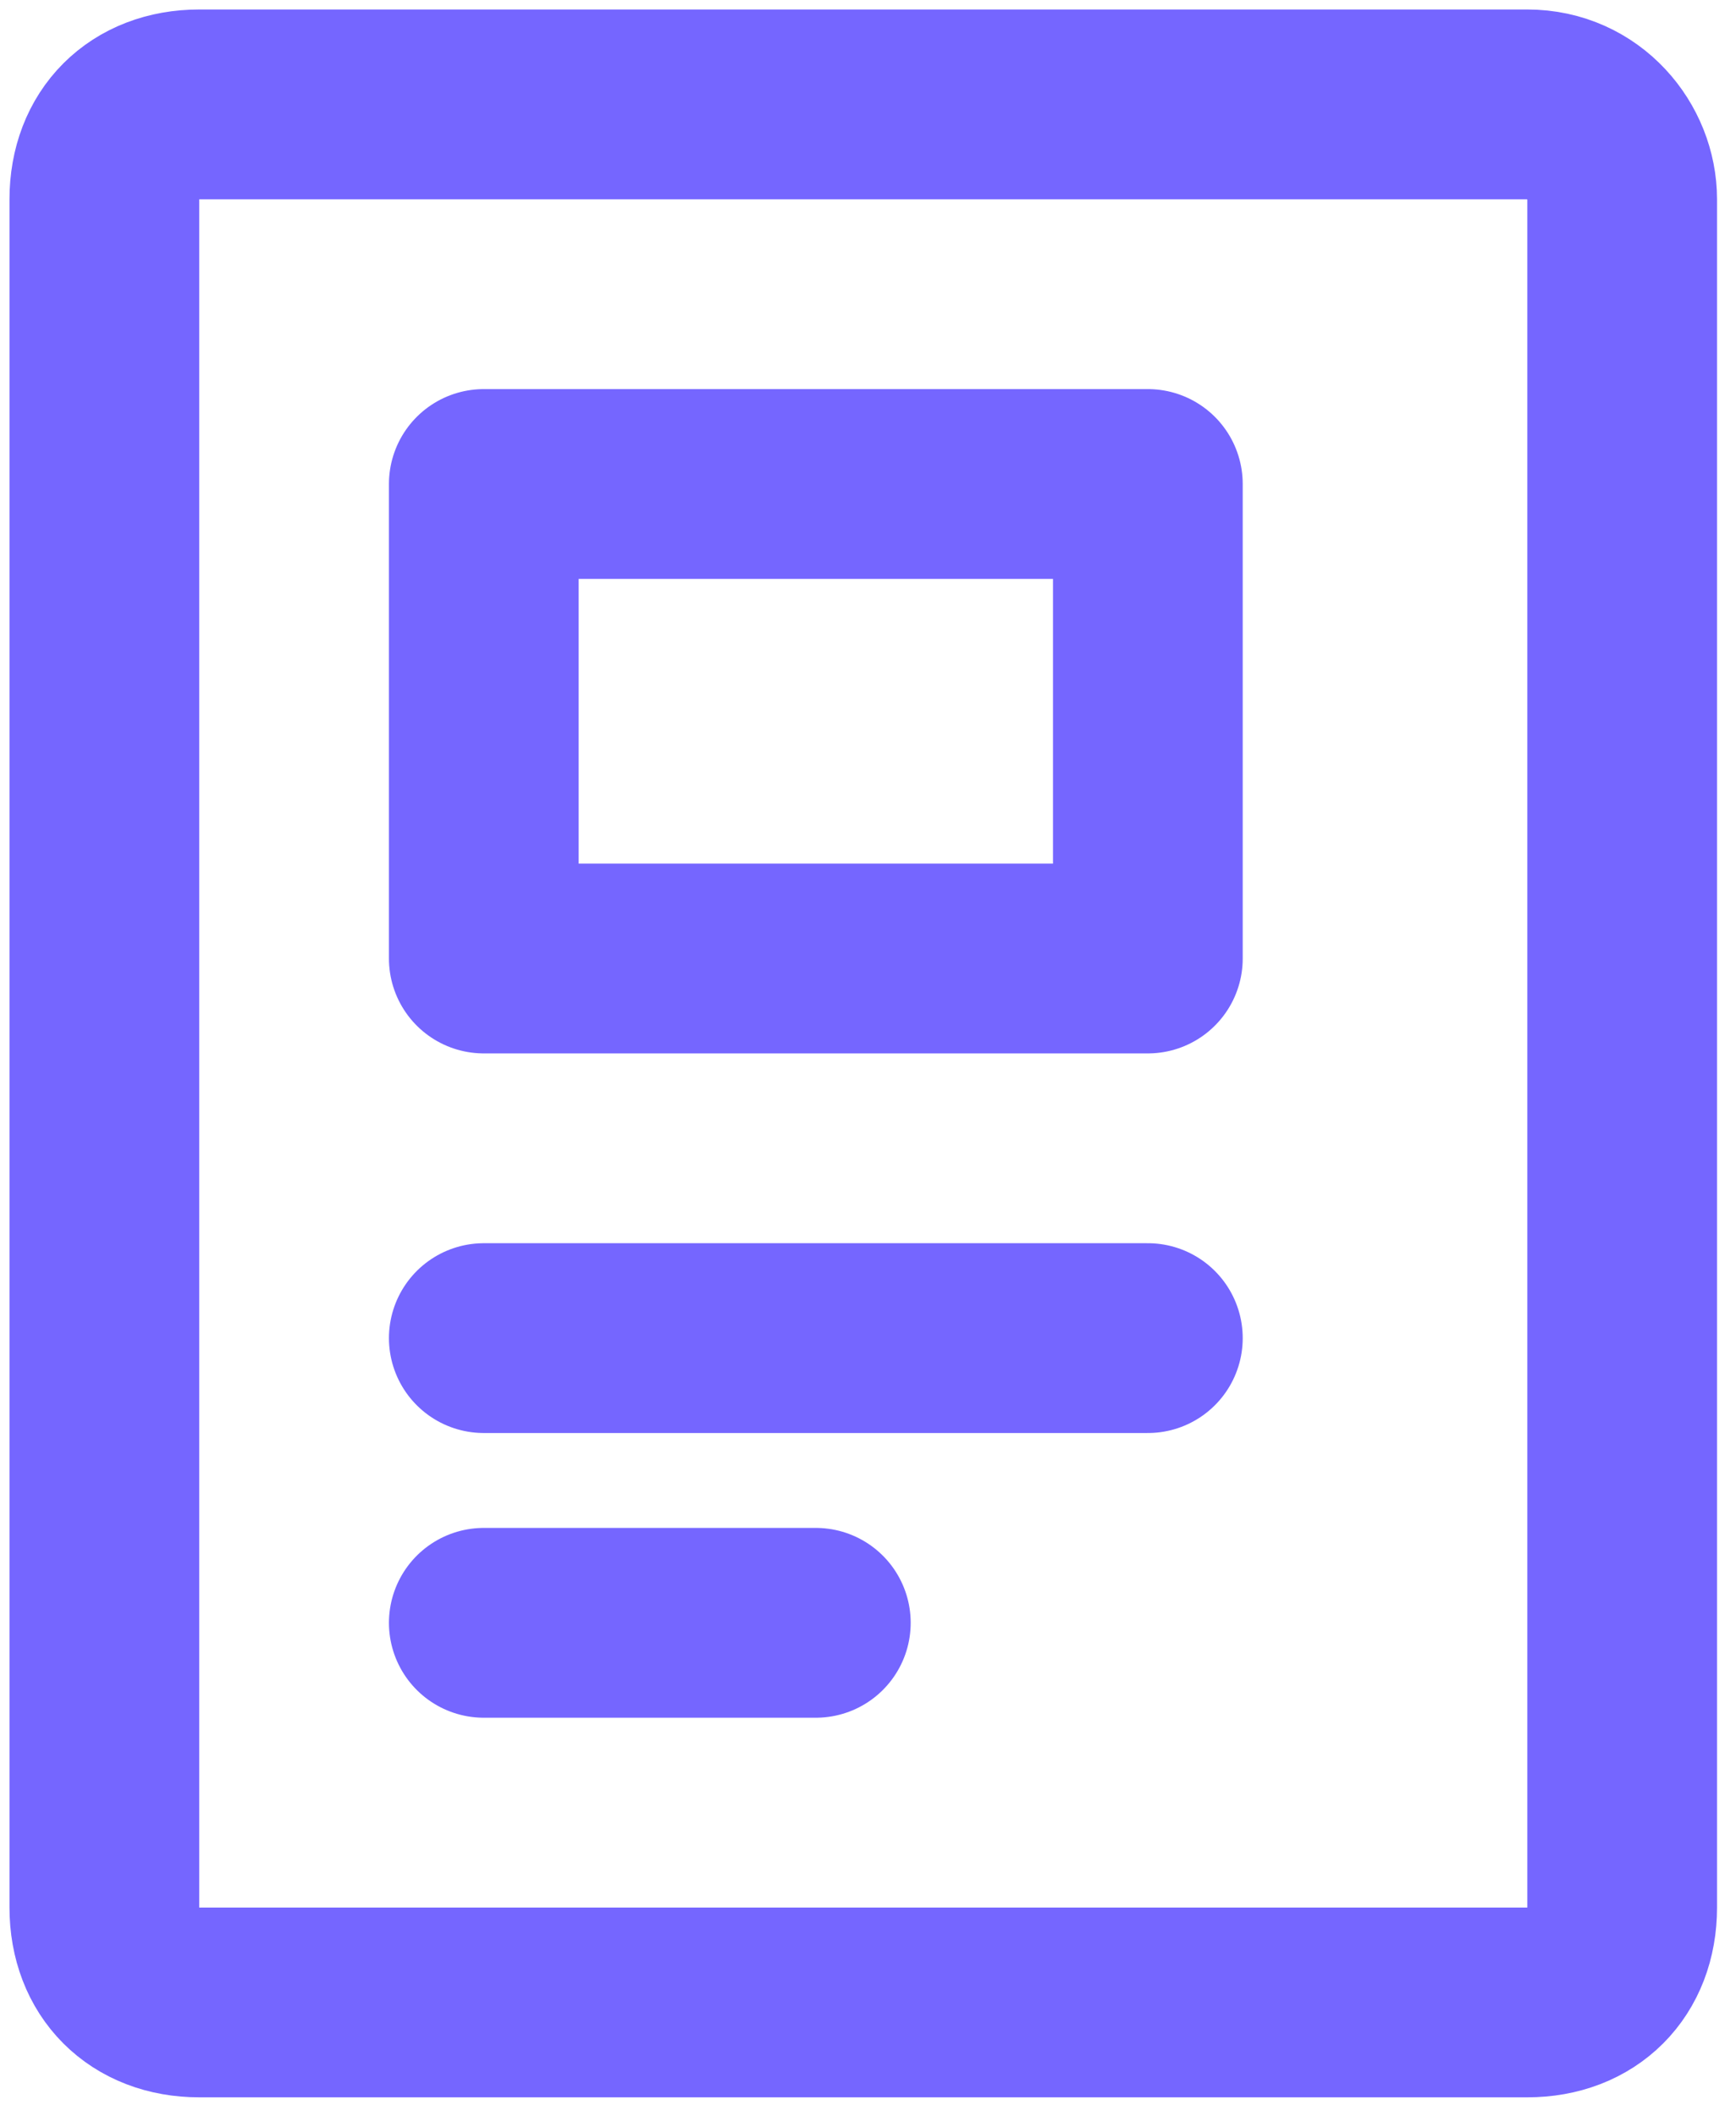 <?xml version="1.0" encoding="utf-8"?>
<!-- Generator: Adobe Illustrator 25.0.0, SVG Export Plug-In . SVG Version: 6.00 Build 0)  -->
<svg version="1.1" id="图层_1" xmlns="http://www.w3.org/2000/svg" xmlns:xlink="http://www.w3.org/1999/xlink" x="0px" y="0px"
	 viewBox="0 0 18.3 22.3" style="enable-background:new 0 0 18.3 22.3;" xml:space="preserve">
<style type="text/css">
	.st0{fill:none;stroke:#7566ff;stroke-width:2;stroke-linecap:round;stroke-linejoin:round;stroke-miterlimit:2;}
</style>
<path class="st0" d="M16.1,1.1h-14c-0.6,0-1,0.4-1,1v18c0,0.6,0.4,1,1,1h14c0.6,0,1-0.4,1-1v-18C17.1,1.6,16.7,1.1,16.1,1.1z"/>
<path class="st0" d="M5.1,14.1h7"/>
<path class="st0" d="M5.1,17.1h3.5"/>
<rect x="5.1" y="5.1" class="st0" width="7" height="5"/>
</svg>
